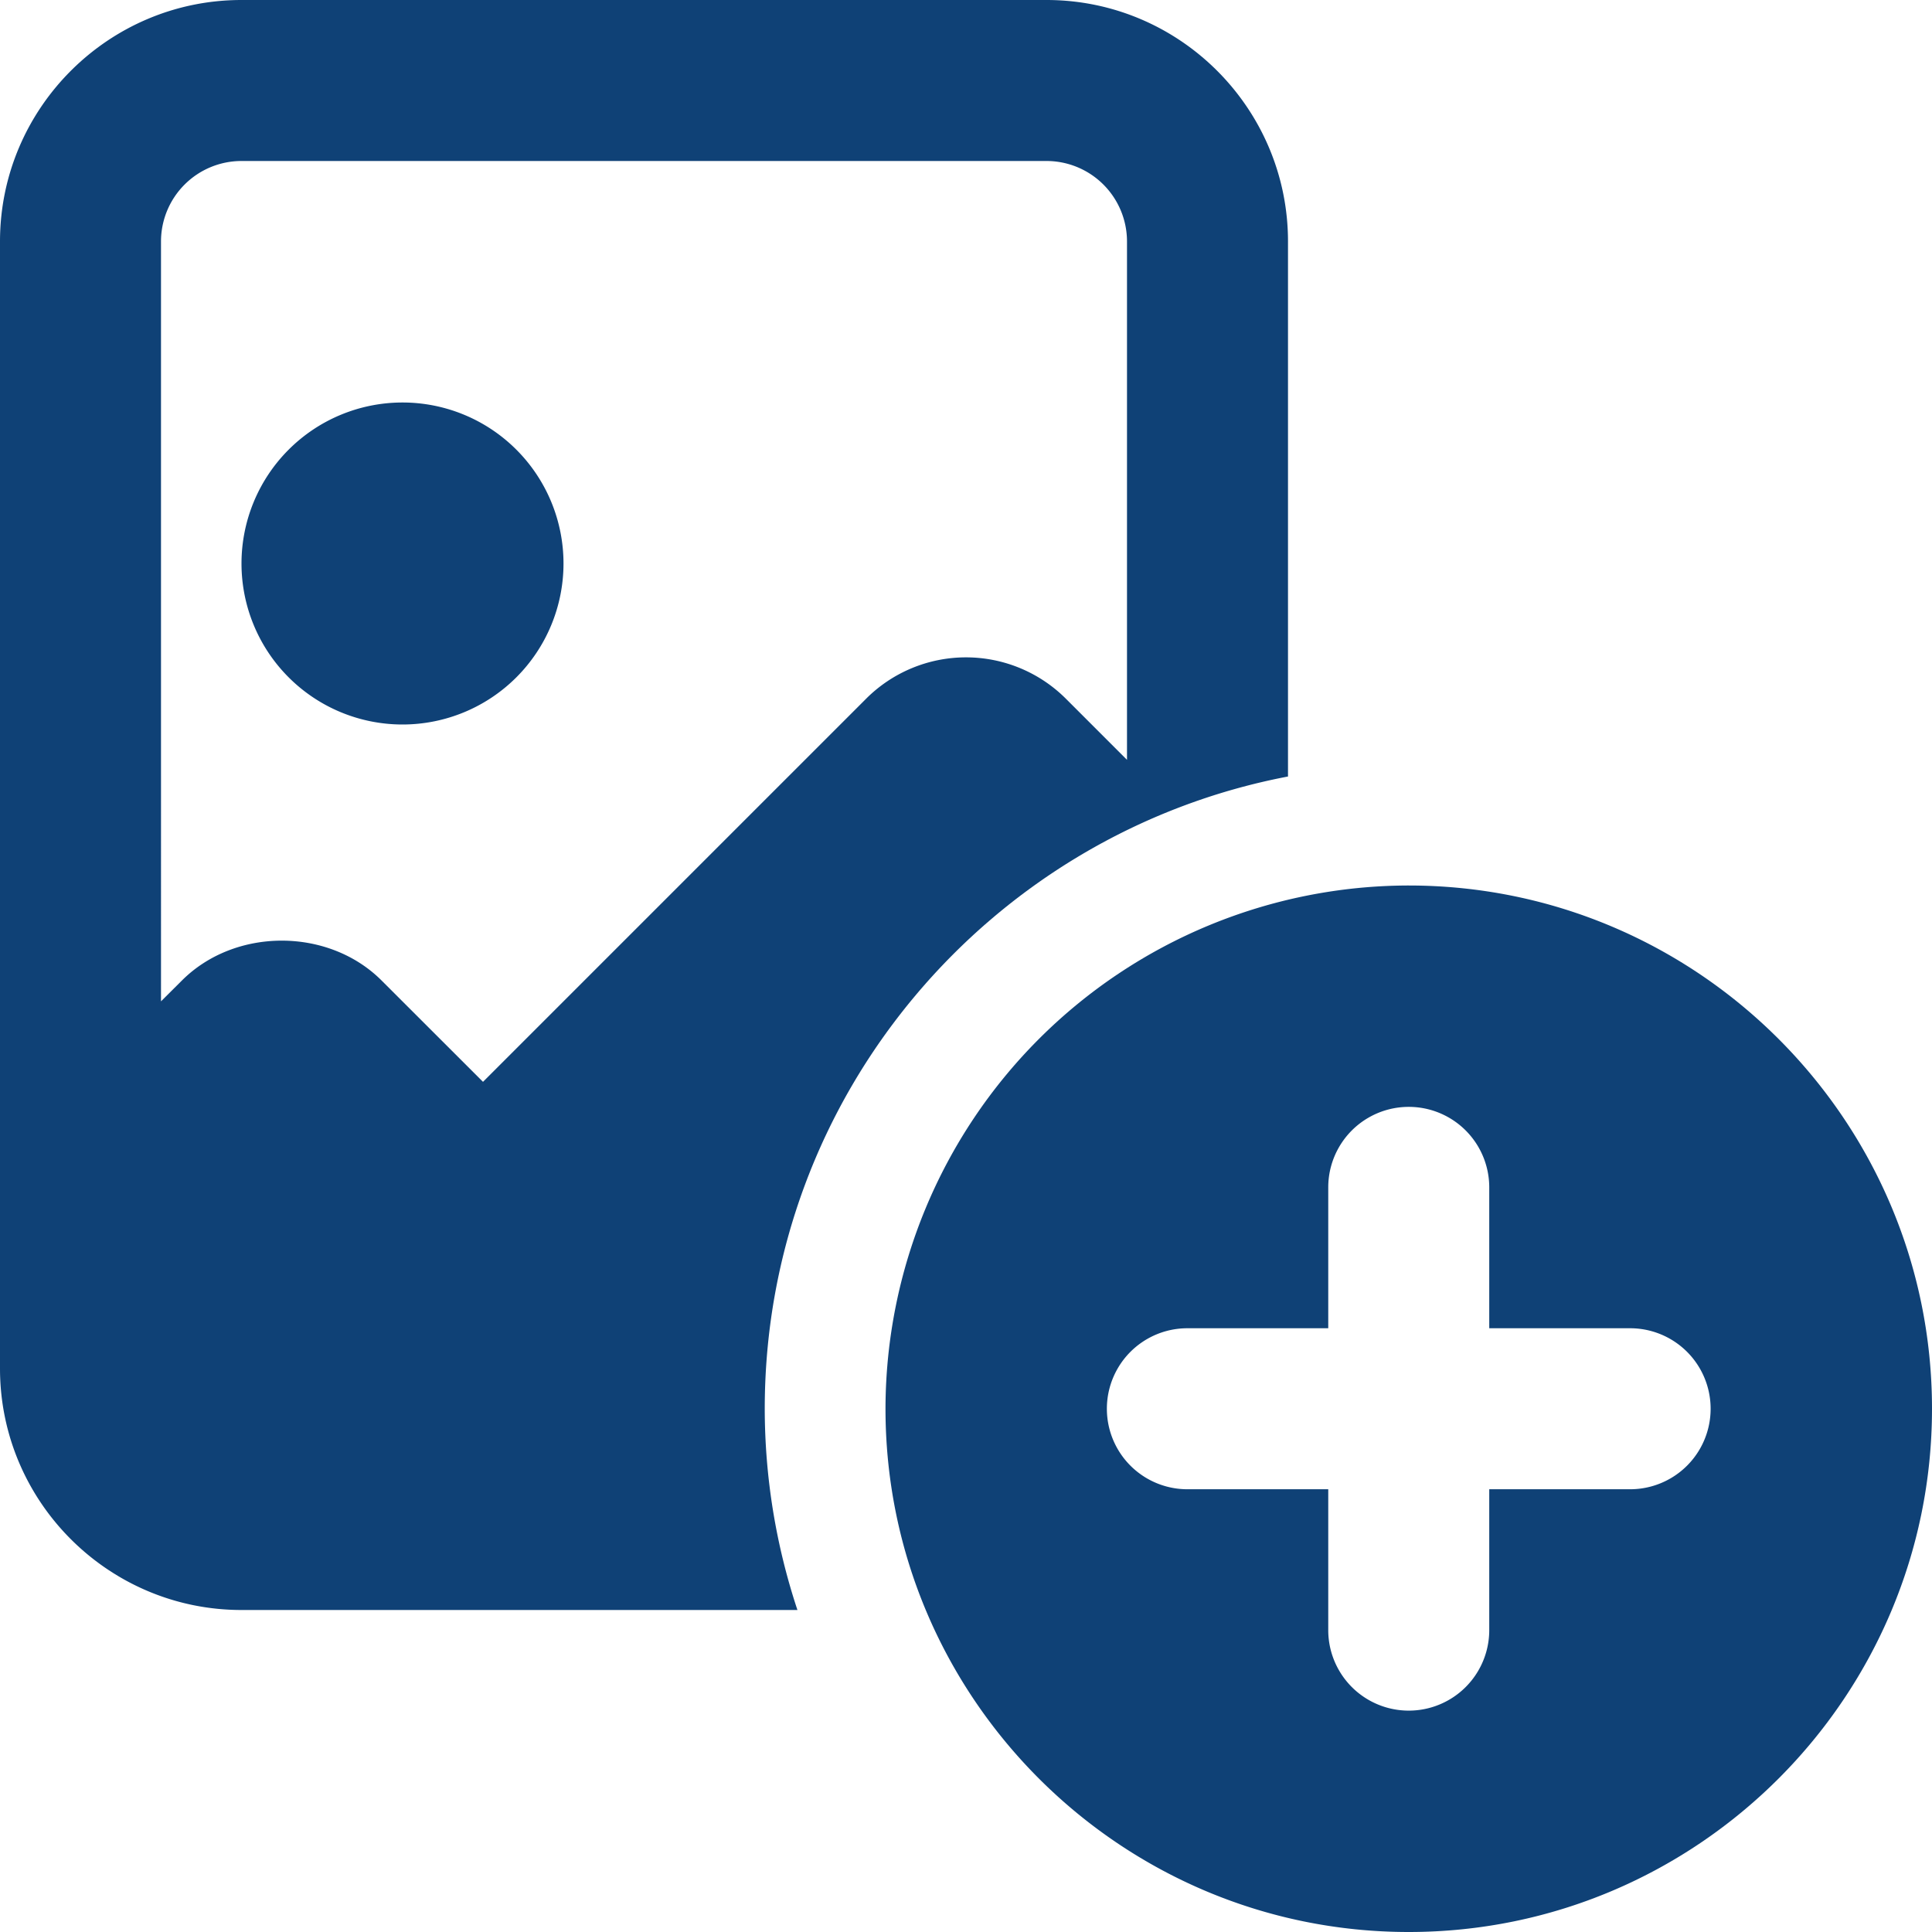 <svg width="24" height="24" fill="none" xmlns="http://www.w3.org/2000/svg"><g clip-path="url(#clip0)" fill="#0F4176"><path d="M5 9a2 2 0 100-4 2 2 0 000 4z"/><path d="M9.5 17.5c0-3.898 2.804-7.149 6.5-7.854V3c0-1.654-1.346-3-3-3H3C1.346 0 0 1.346 0 3v14c0 1.654 1.346 3 3 3h6.906a7.957 7.957 0 01-.406-2.5zm-4.76-5.32c-.66-.66-1.82-.66-2.48 0l-.26.259V3a1 1 0 011-1h10a1 1 0 011 1v6.439l-.76-.76a1.755 1.755 0 00-2.48 0L6 13.439 4.74 12.18z"/><path d="M17.5 11a6.508 6.508 0 00-6.5 6.5c0 3.584 2.916 6.5 6.5 6.5s6.5-2.916 6.5-6.5-2.916-6.5-6.5-6.5zm2.75 7.5H18.5v1.75a1 1 0 11-2 0V18.5h-1.75a1 1 0 110-2h1.75v-1.75a1 1 0 112 0v1.75h1.75a1 1 0 110 2z"/></g><defs><clipPath id="clip0"><path fill="#fff" d="M0 0h24v24H0z"/></clipPath></defs></svg>